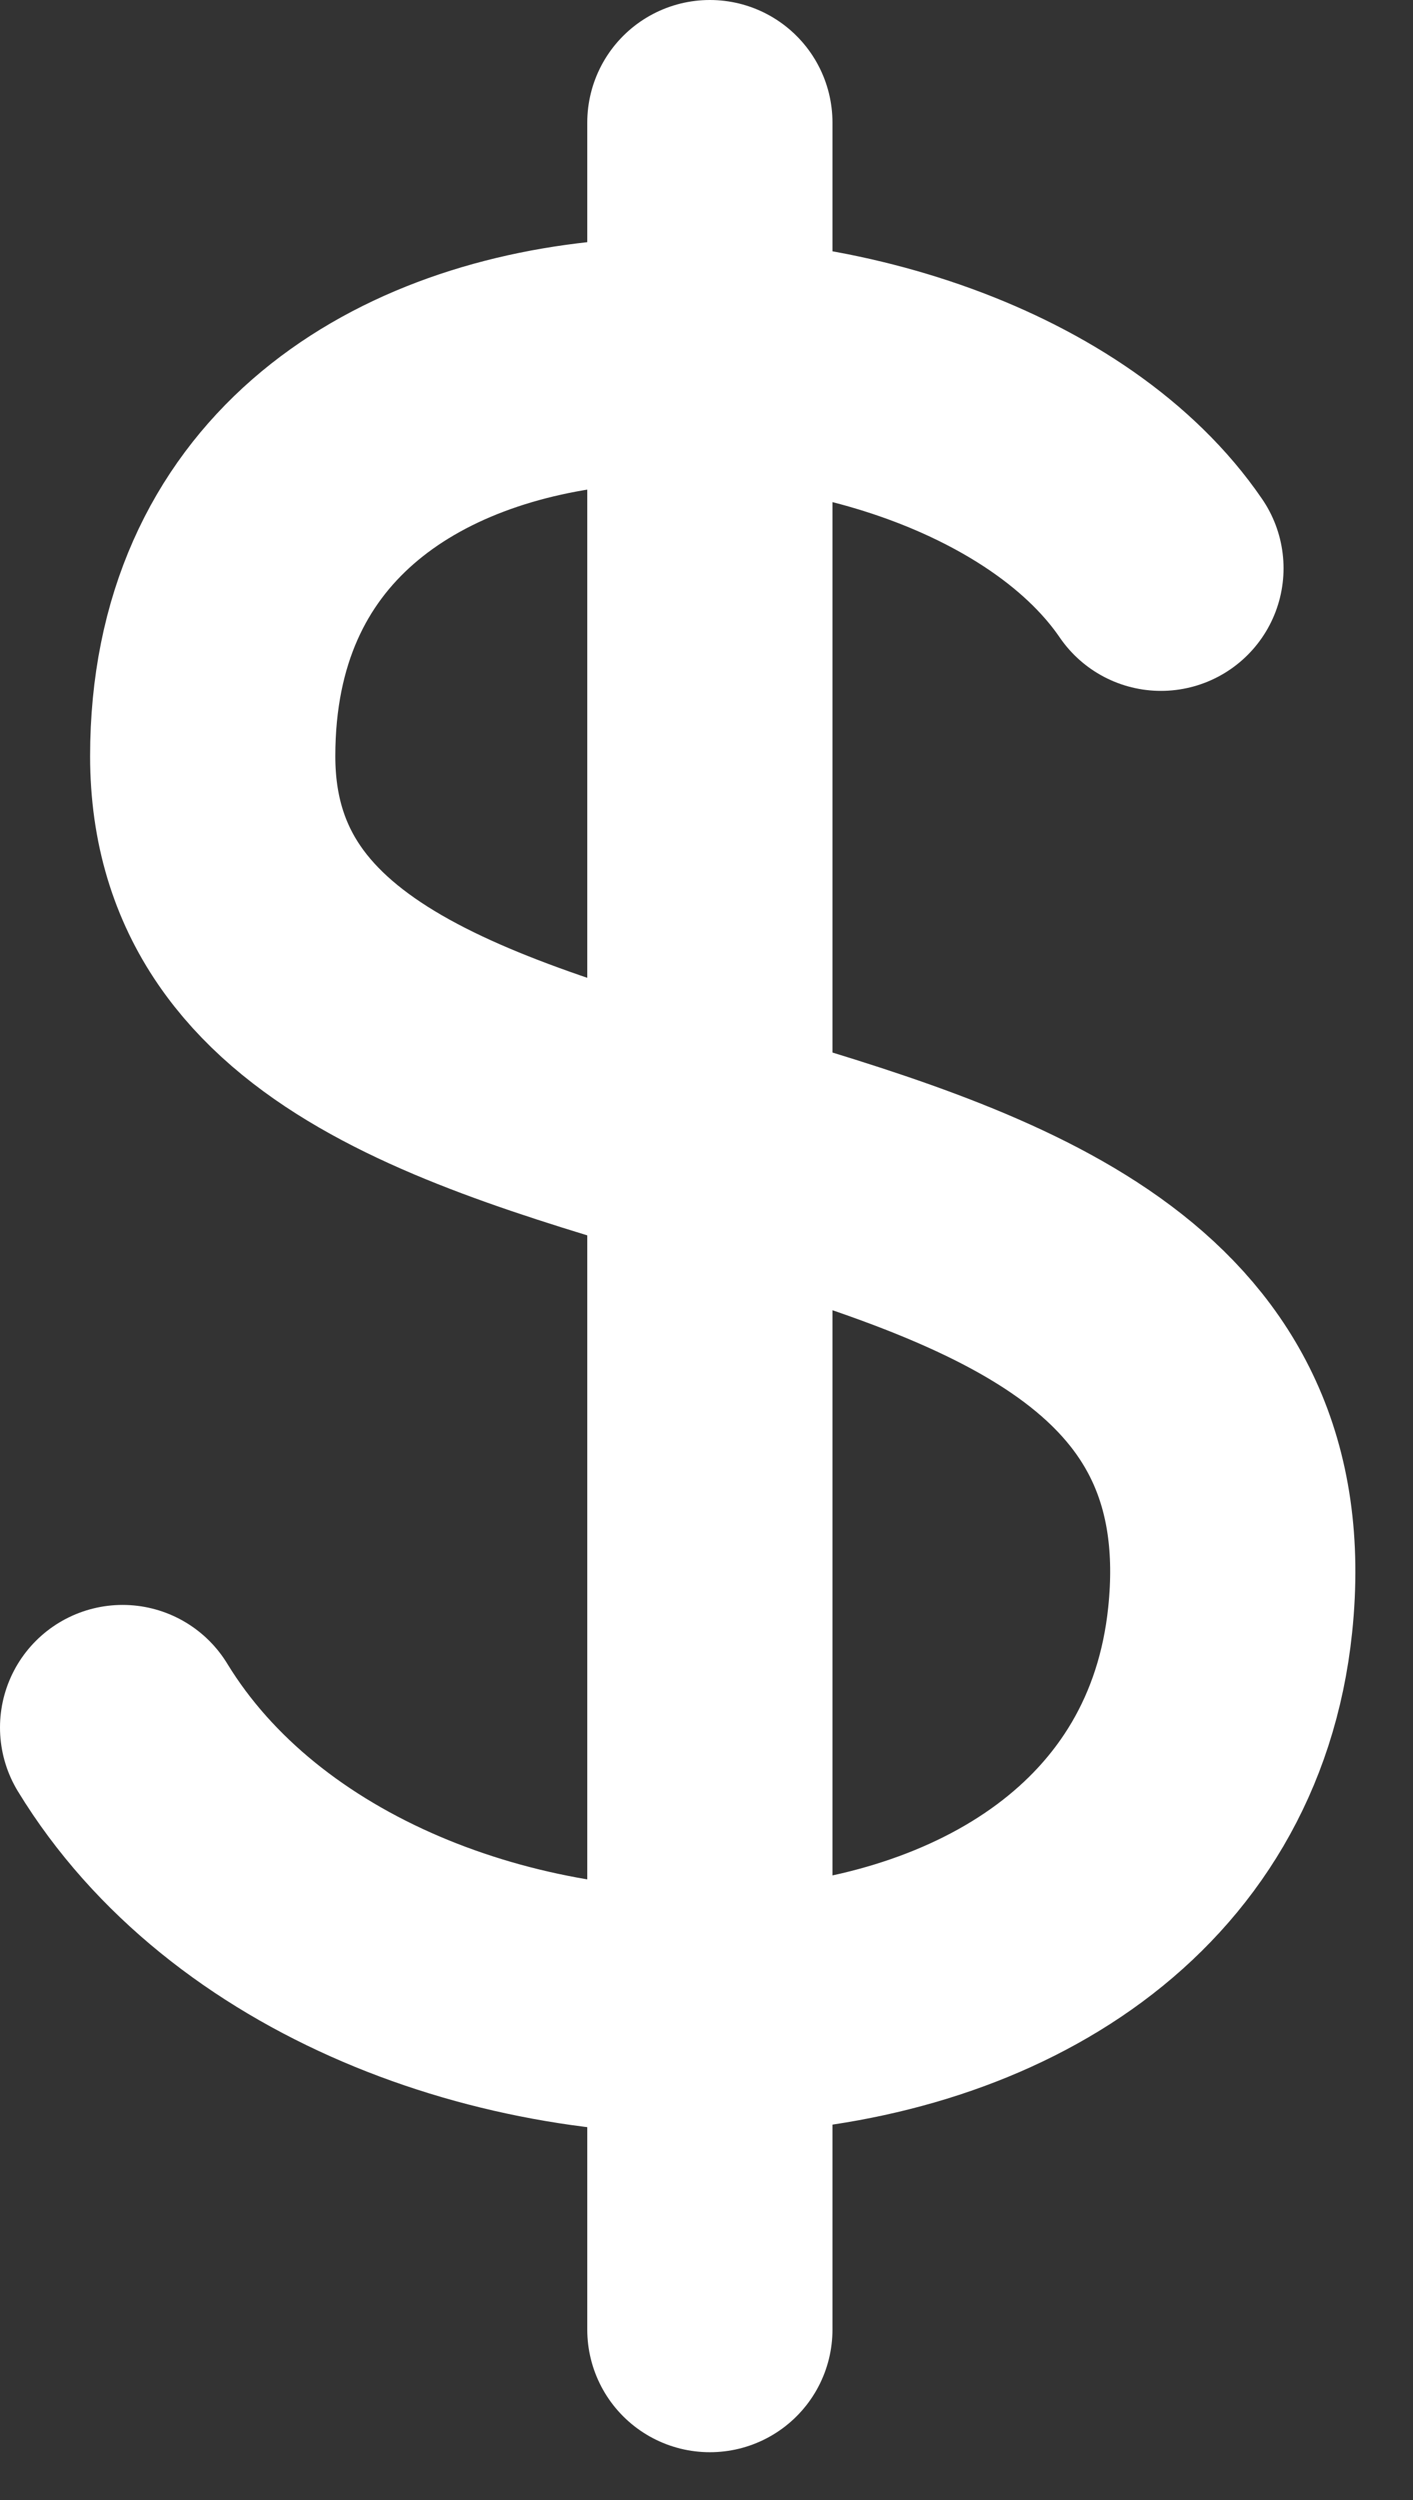 <svg width="13" height="23" viewBox="0 0 13 23" fill="none" xmlns="http://www.w3.org/2000/svg">
<rect x="0" y="0" width="13" height="23" fill="#333333" stroke="none"/>
<path d="M6.531 1.128V21.432M10.681 5.228C8.858 2.559 1.957 2.281 1.957 6.957C1.957 11.633 11.891 9.396 11.318 14.903C10.839 19.495 3.364 19.558 1.128 15.893" stroke="white" stroke-width="2.256" stroke-linecap="round" stroke-linejoin="round"/>
</svg>
